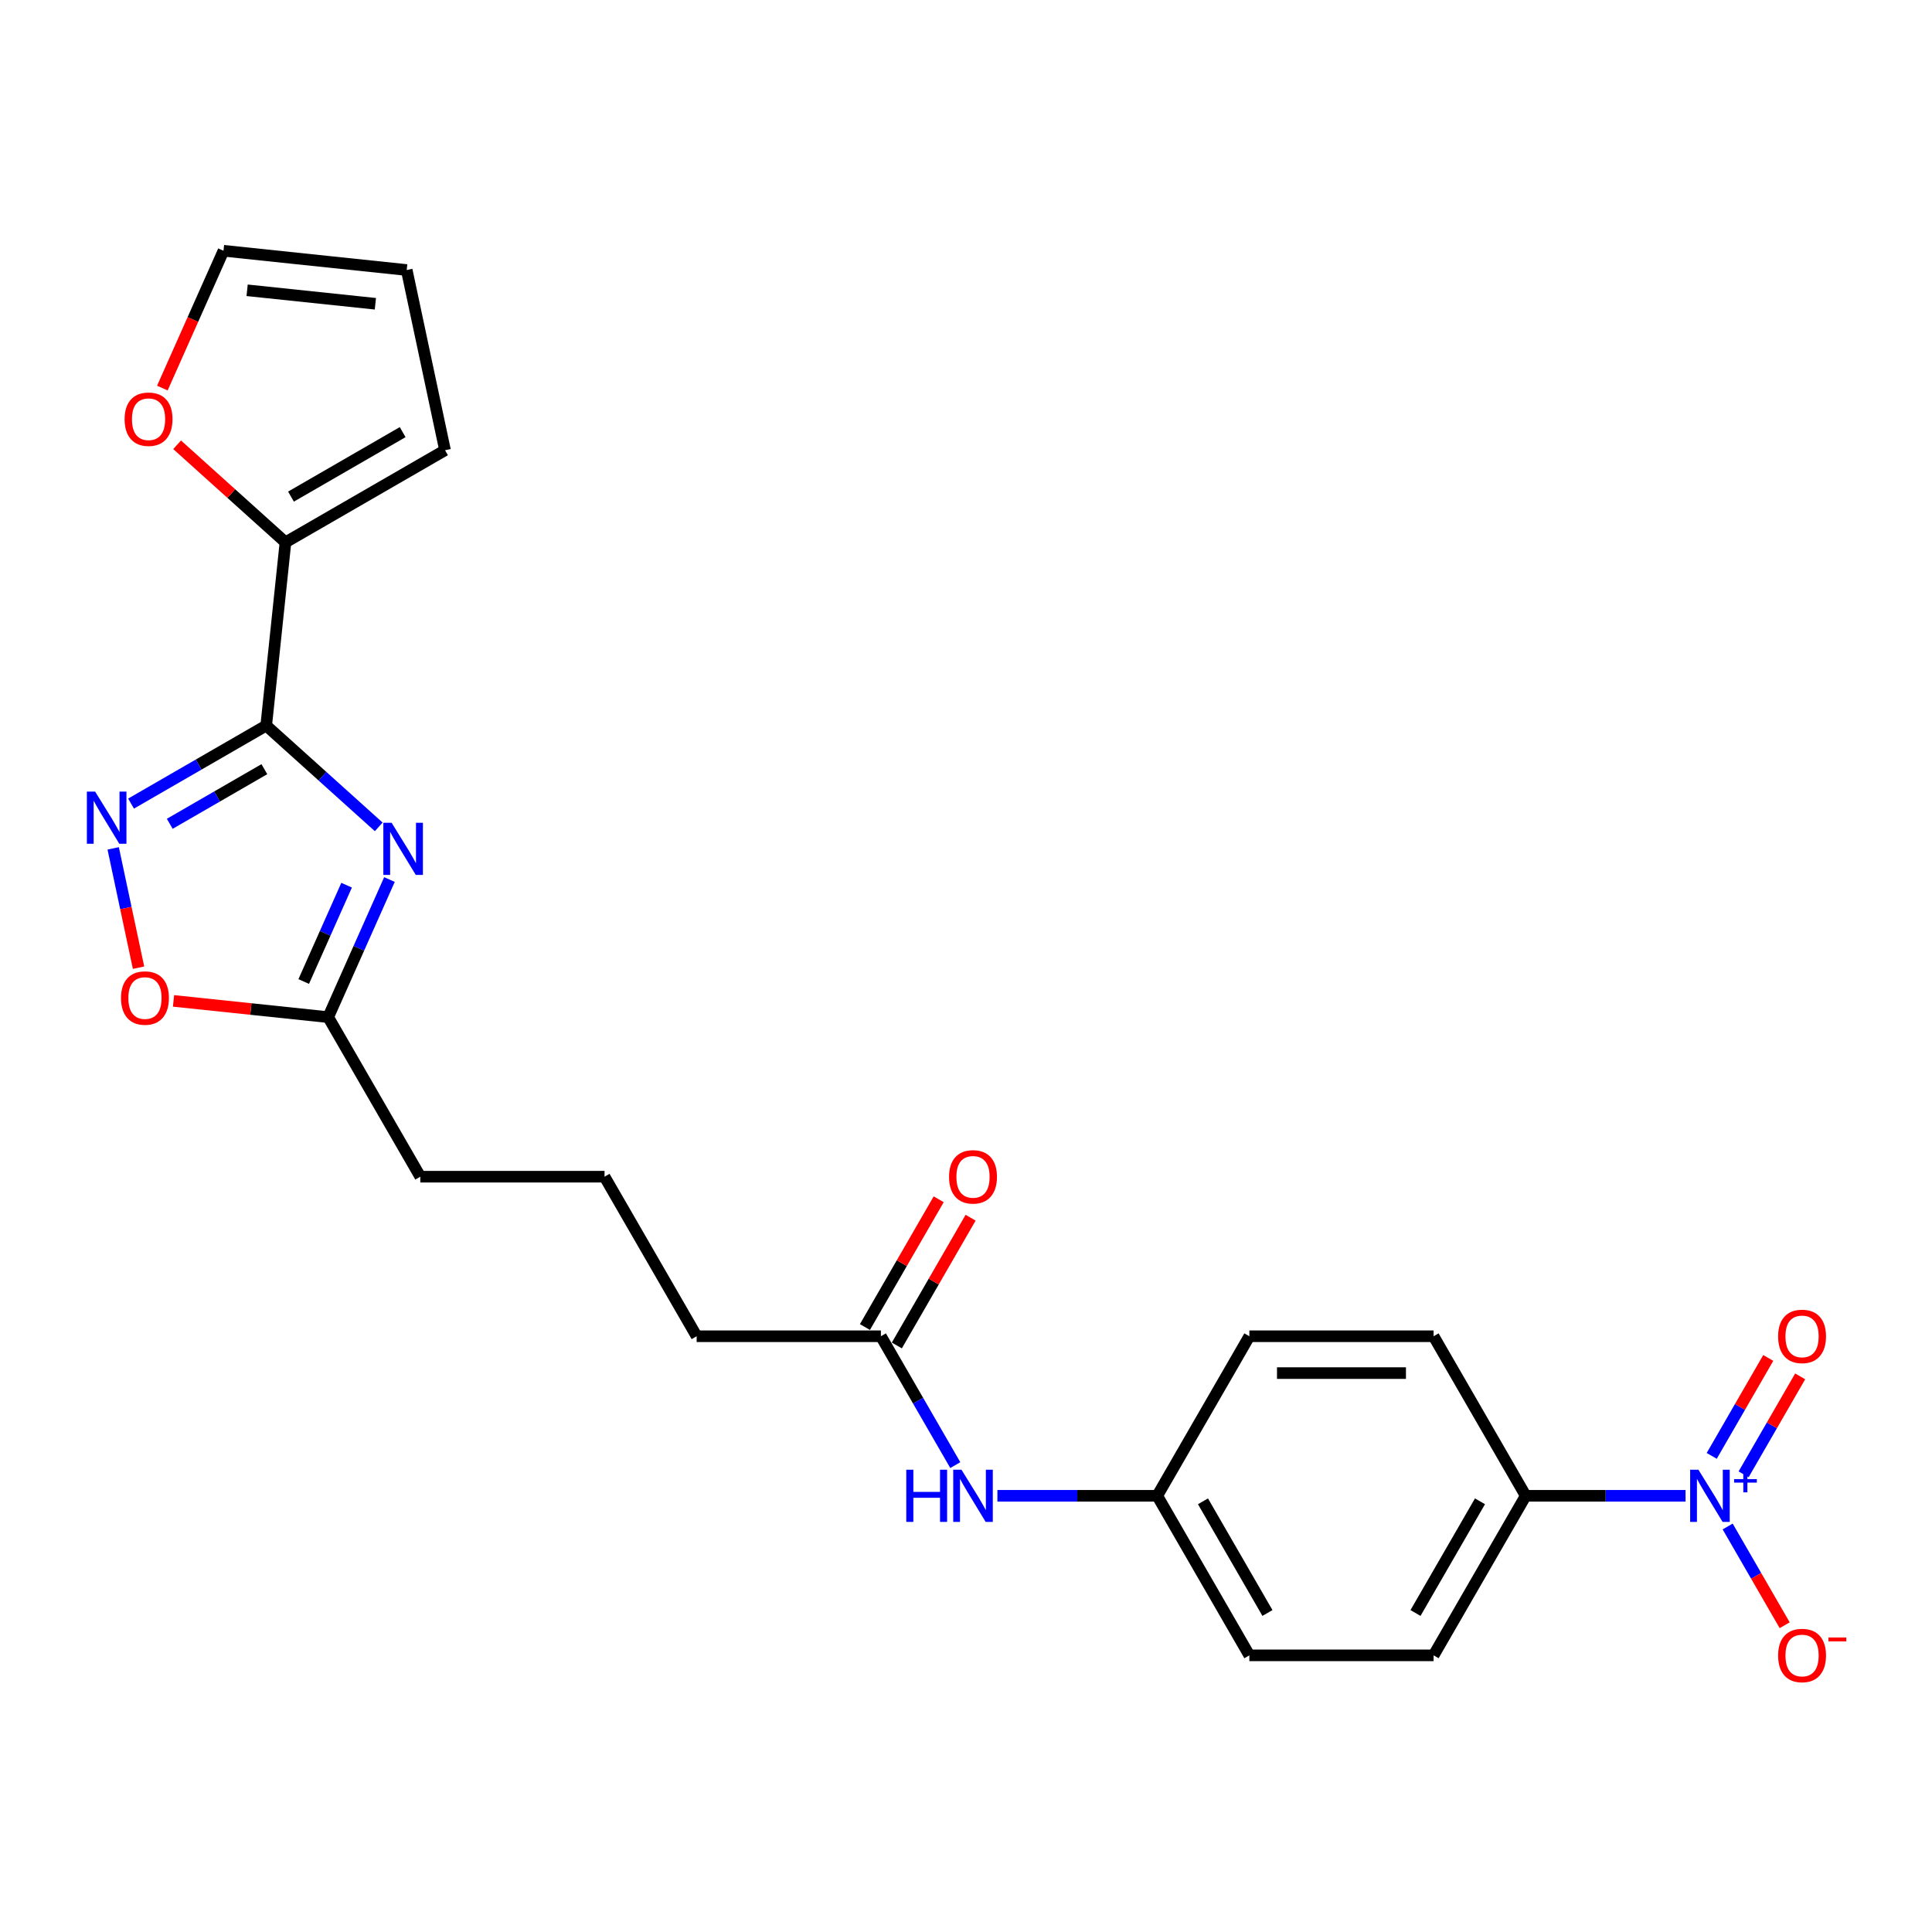 <?xml version='1.0' encoding='iso-8859-1'?>
<svg version='1.1' baseProfile='full'
              xmlns='http://www.w3.org/2000/svg'
                      xmlns:rdkit='http://www.rdkit.org/xml'
                      xmlns:xlink='http://www.w3.org/1999/xlink'
                  xml:space='preserve'
width='1000px' height='1000px' viewBox='0 0 1000 1000'>
<!-- END OF HEADER -->
<rect style='opacity:1.0;fill:#FFFFFF;stroke:none' width='1000' height='1000' x='0' y='0'> </rect>
<path class='bond-0' d='M 137.79,375.55 L 166.911,401.77' style='fill:none;fill-rule:evenodd;stroke:#000000;stroke-width:6px;stroke-linecap:butt;stroke-linejoin:miter;stroke-opacity:1' />
<path class='bond-0' d='M 166.911,401.77 L 196.031,427.99' style='fill:none;fill-rule:evenodd;stroke:#0000FF;stroke-width:6px;stroke-linecap:butt;stroke-linejoin:miter;stroke-opacity:1' />
<path class='bond-1' d='M 137.79,375.55 L 102.811,395.745' style='fill:none;fill-rule:evenodd;stroke:#000000;stroke-width:6px;stroke-linecap:butt;stroke-linejoin:miter;stroke-opacity:1' />
<path class='bond-1' d='M 102.811,395.745 L 67.832,415.94' style='fill:none;fill-rule:evenodd;stroke:#0000FF;stroke-width:6px;stroke-linecap:butt;stroke-linejoin:miter;stroke-opacity:1' />
<path class='bond-1' d='M 136.833,398.125 L 112.347,412.262' style='fill:none;fill-rule:evenodd;stroke:#000000;stroke-width:6px;stroke-linecap:butt;stroke-linejoin:miter;stroke-opacity:1' />
<path class='bond-1' d='M 112.347,412.262 L 87.862,426.398' style='fill:none;fill-rule:evenodd;stroke:#0000FF;stroke-width:6px;stroke-linecap:butt;stroke-linejoin:miter;stroke-opacity:1' />
<path class='bond-3' d='M 137.79,375.55 L 147.758,280.713' style='fill:none;fill-rule:evenodd;stroke:#000000;stroke-width:6px;stroke-linecap:butt;stroke-linejoin:miter;stroke-opacity:1' />
<path class='bond-4' d='M 201.583,455.245 L 185.726,490.859' style='fill:none;fill-rule:evenodd;stroke:#0000FF;stroke-width:6px;stroke-linecap:butt;stroke-linejoin:miter;stroke-opacity:1' />
<path class='bond-4' d='M 185.726,490.859 L 169.87,526.473' style='fill:none;fill-rule:evenodd;stroke:#000000;stroke-width:6px;stroke-linecap:butt;stroke-linejoin:miter;stroke-opacity:1' />
<path class='bond-4' d='M 179.403,458.172 L 168.303,483.102' style='fill:none;fill-rule:evenodd;stroke:#0000FF;stroke-width:6px;stroke-linecap:butt;stroke-linejoin:miter;stroke-opacity:1' />
<path class='bond-4' d='M 168.303,483.102 L 157.204,508.031' style='fill:none;fill-rule:evenodd;stroke:#000000;stroke-width:6px;stroke-linecap:butt;stroke-linejoin:miter;stroke-opacity:1' />
<path class='bond-5' d='M 58.584,439.117 L 65.147,469.994' style='fill:none;fill-rule:evenodd;stroke:#0000FF;stroke-width:6px;stroke-linecap:butt;stroke-linejoin:miter;stroke-opacity:1' />
<path class='bond-5' d='M 65.147,469.994 L 71.71,500.872' style='fill:none;fill-rule:evenodd;stroke:#FF0000;stroke-width:6px;stroke-linecap:butt;stroke-linejoin:miter;stroke-opacity:1' />
<path class='bond-2' d='M 872.439,774.224 L 831.073,774.224' style='fill:none;fill-rule:evenodd;stroke:#0000FF;stroke-width:6px;stroke-linecap:butt;stroke-linejoin:miter;stroke-opacity:1' />
<path class='bond-2' d='M 831.073,774.224 L 789.706,774.224' style='fill:none;fill-rule:evenodd;stroke:#000000;stroke-width:6px;stroke-linecap:butt;stroke-linejoin:miter;stroke-opacity:1' />
<path class='bond-7' d='M 894.237,790.111 L 908.993,815.669' style='fill:none;fill-rule:evenodd;stroke:#0000FF;stroke-width:6px;stroke-linecap:butt;stroke-linejoin:miter;stroke-opacity:1' />
<path class='bond-7' d='M 908.993,815.669 L 923.749,841.227' style='fill:none;fill-rule:evenodd;stroke:#FF0000;stroke-width:6px;stroke-linecap:butt;stroke-linejoin:miter;stroke-opacity:1' />
<path class='bond-10' d='M 902.496,763.105 L 917.13,737.757' style='fill:none;fill-rule:evenodd;stroke:#0000FF;stroke-width:6px;stroke-linecap:butt;stroke-linejoin:miter;stroke-opacity:1' />
<path class='bond-10' d='M 917.13,737.757 L 931.765,712.409' style='fill:none;fill-rule:evenodd;stroke:#FF0000;stroke-width:6px;stroke-linecap:butt;stroke-linejoin:miter;stroke-opacity:1' />
<path class='bond-10' d='M 885.979,753.569 L 900.614,728.221' style='fill:none;fill-rule:evenodd;stroke:#0000FF;stroke-width:6px;stroke-linecap:butt;stroke-linejoin:miter;stroke-opacity:1' />
<path class='bond-10' d='M 900.614,728.221 L 915.249,702.873' style='fill:none;fill-rule:evenodd;stroke:#FF0000;stroke-width:6px;stroke-linecap:butt;stroke-linejoin:miter;stroke-opacity:1' />
<path class='bond-8' d='M 147.758,280.713 L 119.716,255.463' style='fill:none;fill-rule:evenodd;stroke:#000000;stroke-width:6px;stroke-linecap:butt;stroke-linejoin:miter;stroke-opacity:1' />
<path class='bond-8' d='M 119.716,255.463 L 91.673,230.214' style='fill:none;fill-rule:evenodd;stroke:#FF0000;stroke-width:6px;stroke-linecap:butt;stroke-linejoin:miter;stroke-opacity:1' />
<path class='bond-12' d='M 147.758,280.713 L 230.342,233.033' style='fill:none;fill-rule:evenodd;stroke:#000000;stroke-width:6px;stroke-linecap:butt;stroke-linejoin:miter;stroke-opacity:1' />
<path class='bond-12' d='M 150.61,257.044 L 208.418,223.669' style='fill:none;fill-rule:evenodd;stroke:#000000;stroke-width:6px;stroke-linecap:butt;stroke-linejoin:miter;stroke-opacity:1' />
<path class='bond-21' d='M 169.87,526.473 L 217.55,609.057' style='fill:none;fill-rule:evenodd;stroke:#000000;stroke-width:6px;stroke-linecap:butt;stroke-linejoin:miter;stroke-opacity:1' />
<path class='bond-24' d='M 169.87,526.473 L 129.842,522.266' style='fill:none;fill-rule:evenodd;stroke:#000000;stroke-width:6px;stroke-linecap:butt;stroke-linejoin:miter;stroke-opacity:1' />
<path class='bond-24' d='M 129.842,522.266 L 89.814,518.059' style='fill:none;fill-rule:evenodd;stroke:#FF0000;stroke-width:6px;stroke-linecap:butt;stroke-linejoin:miter;stroke-opacity:1' />
<path class='bond-6' d='M 789.706,774.224 L 742.026,856.807' style='fill:none;fill-rule:evenodd;stroke:#000000;stroke-width:6px;stroke-linecap:butt;stroke-linejoin:miter;stroke-opacity:1' />
<path class='bond-6' d='M 766.037,777.075 L 732.661,834.884' style='fill:none;fill-rule:evenodd;stroke:#000000;stroke-width:6px;stroke-linecap:butt;stroke-linejoin:miter;stroke-opacity:1' />
<path class='bond-26' d='M 789.706,774.224 L 742.026,691.64' style='fill:none;fill-rule:evenodd;stroke:#000000;stroke-width:6px;stroke-linecap:butt;stroke-linejoin:miter;stroke-opacity:1' />
<path class='bond-13' d='M 84.034,200.866 L 99.856,165.328' style='fill:none;fill-rule:evenodd;stroke:#FF0000;stroke-width:6px;stroke-linecap:butt;stroke-linejoin:miter;stroke-opacity:1' />
<path class='bond-13' d='M 99.856,165.328 L 115.679,129.79' style='fill:none;fill-rule:evenodd;stroke:#000000;stroke-width:6px;stroke-linecap:butt;stroke-linejoin:miter;stroke-opacity:1' />
<path class='bond-9' d='M 455.948,691.64 L 360.589,691.64' style='fill:none;fill-rule:evenodd;stroke:#000000;stroke-width:6px;stroke-linecap:butt;stroke-linejoin:miter;stroke-opacity:1' />
<path class='bond-11' d='M 455.948,691.64 L 475.202,724.989' style='fill:none;fill-rule:evenodd;stroke:#000000;stroke-width:6px;stroke-linecap:butt;stroke-linejoin:miter;stroke-opacity:1' />
<path class='bond-11' d='M 475.202,724.989 L 494.455,758.337' style='fill:none;fill-rule:evenodd;stroke:#0000FF;stroke-width:6px;stroke-linecap:butt;stroke-linejoin:miter;stroke-opacity:1' />
<path class='bond-15' d='M 464.206,696.408 L 483.295,663.346' style='fill:none;fill-rule:evenodd;stroke:#000000;stroke-width:6px;stroke-linecap:butt;stroke-linejoin:miter;stroke-opacity:1' />
<path class='bond-15' d='M 483.295,663.346 L 502.383,630.284' style='fill:none;fill-rule:evenodd;stroke:#FF0000;stroke-width:6px;stroke-linecap:butt;stroke-linejoin:miter;stroke-opacity:1' />
<path class='bond-15' d='M 447.69,686.872 L 466.778,653.81' style='fill:none;fill-rule:evenodd;stroke:#000000;stroke-width:6px;stroke-linecap:butt;stroke-linejoin:miter;stroke-opacity:1' />
<path class='bond-15' d='M 466.778,653.81 L 485.867,620.748' style='fill:none;fill-rule:evenodd;stroke:#FF0000;stroke-width:6px;stroke-linecap:butt;stroke-linejoin:miter;stroke-opacity:1' />
<path class='bond-18' d='M 516.253,774.224 L 557.62,774.224' style='fill:none;fill-rule:evenodd;stroke:#0000FF;stroke-width:6px;stroke-linecap:butt;stroke-linejoin:miter;stroke-opacity:1' />
<path class='bond-18' d='M 557.62,774.224 L 598.987,774.224' style='fill:none;fill-rule:evenodd;stroke:#000000;stroke-width:6px;stroke-linecap:butt;stroke-linejoin:miter;stroke-opacity:1' />
<path class='bond-14' d='M 230.342,233.033 L 210.515,139.758' style='fill:none;fill-rule:evenodd;stroke:#000000;stroke-width:6px;stroke-linecap:butt;stroke-linejoin:miter;stroke-opacity:1' />
<path class='bond-25' d='M 115.679,129.79 L 210.515,139.758' style='fill:none;fill-rule:evenodd;stroke:#000000;stroke-width:6px;stroke-linecap:butt;stroke-linejoin:miter;stroke-opacity:1' />
<path class='bond-25' d='M 127.91,150.253 L 194.296,157.23' style='fill:none;fill-rule:evenodd;stroke:#000000;stroke-width:6px;stroke-linecap:butt;stroke-linejoin:miter;stroke-opacity:1' />
<path class='bond-16' d='M 742.026,856.807 L 646.667,856.807' style='fill:none;fill-rule:evenodd;stroke:#000000;stroke-width:6px;stroke-linecap:butt;stroke-linejoin:miter;stroke-opacity:1' />
<path class='bond-17' d='M 742.026,691.64 L 646.667,691.64' style='fill:none;fill-rule:evenodd;stroke:#000000;stroke-width:6px;stroke-linecap:butt;stroke-linejoin:miter;stroke-opacity:1' />
<path class='bond-17' d='M 727.722,710.712 L 660.971,710.712' style='fill:none;fill-rule:evenodd;stroke:#000000;stroke-width:6px;stroke-linecap:butt;stroke-linejoin:miter;stroke-opacity:1' />
<path class='bond-19' d='M 598.987,774.224 L 646.667,691.64' style='fill:none;fill-rule:evenodd;stroke:#000000;stroke-width:6px;stroke-linecap:butt;stroke-linejoin:miter;stroke-opacity:1' />
<path class='bond-20' d='M 598.987,774.224 L 646.667,856.807' style='fill:none;fill-rule:evenodd;stroke:#000000;stroke-width:6px;stroke-linecap:butt;stroke-linejoin:miter;stroke-opacity:1' />
<path class='bond-20' d='M 622.656,777.075 L 656.031,834.884' style='fill:none;fill-rule:evenodd;stroke:#000000;stroke-width:6px;stroke-linecap:butt;stroke-linejoin:miter;stroke-opacity:1' />
<path class='bond-23' d='M 217.55,609.057 L 312.909,609.057' style='fill:none;fill-rule:evenodd;stroke:#000000;stroke-width:6px;stroke-linecap:butt;stroke-linejoin:miter;stroke-opacity:1' />
<path class='bond-22' d='M 360.589,691.64 L 312.909,609.057' style='fill:none;fill-rule:evenodd;stroke:#000000;stroke-width:6px;stroke-linecap:butt;stroke-linejoin:miter;stroke-opacity:1' />
<path  class='atom-1' d='M 202.687 425.855
L 211.536 440.159
Q 212.413 441.57, 213.825 444.126
Q 215.236 446.681, 215.312 446.834
L 215.312 425.855
L 218.898 425.855
L 218.898 452.861
L 215.198 452.861
L 205.7 437.222
Q 204.594 435.391, 203.411 433.293
Q 202.267 431.195, 201.924 430.547
L 201.924 452.861
L 198.415 452.861
L 198.415 425.855
L 202.687 425.855
' fill='#0000FF'/>
<path  class='atom-2' d='M 49.237 409.727
L 58.087 424.031
Q 58.964 425.442, 60.375 427.998
Q 61.787 430.553, 61.863 430.706
L 61.863 409.727
L 65.448 409.727
L 65.448 436.733
L 61.748 436.733
L 52.251 421.094
Q 51.145 419.263, 49.962 417.165
Q 48.818 415.067, 48.474 414.418
L 48.474 436.733
L 44.965 436.733
L 44.965 409.727
L 49.237 409.727
' fill='#0000FF'/>
<path  class='atom-3' d='M 879.096 760.721
L 887.945 775.025
Q 888.822 776.436, 890.234 778.992
Q 891.645 781.547, 891.721 781.7
L 891.721 760.721
L 895.307 760.721
L 895.307 787.727
L 891.607 787.727
L 882.109 772.088
Q 881.003 770.257, 879.82 768.159
Q 878.676 766.061, 878.333 765.413
L 878.333 787.727
L 874.823 787.727
L 874.823 760.721
L 879.096 760.721
' fill='#0000FF'/>
<path  class='atom-3' d='M 897.572 765.589
L 902.33 765.589
L 902.33 760.579
L 904.445 760.579
L 904.445 765.589
L 909.329 765.589
L 909.329 767.401
L 904.445 767.401
L 904.445 772.436
L 902.33 772.436
L 902.33 767.401
L 897.572 767.401
L 897.572 765.589
' fill='#0000FF'/>
<path  class='atom-6' d='M 62.636 516.581
Q 62.636 510.097, 65.841 506.473
Q 69.045 502.85, 75.033 502.85
Q 81.022 502.85, 84.226 506.473
Q 87.43 510.097, 87.43 516.581
Q 87.43 523.142, 84.188 526.88
Q 80.945 530.58, 75.033 530.58
Q 69.083 530.58, 65.841 526.88
Q 62.636 523.18, 62.636 516.581
M 75.033 527.529
Q 79.153 527.529, 81.365 524.782
Q 83.615 521.998, 83.615 516.581
Q 83.615 511.279, 81.365 508.609
Q 79.153 505.901, 75.033 505.901
Q 70.914 505.901, 68.663 508.571
Q 66.451 511.241, 66.451 516.581
Q 66.451 522.036, 68.663 524.782
Q 70.914 527.529, 75.033 527.529
' fill='#FF0000'/>
<path  class='atom-8' d='M 920.348 856.884
Q 920.348 850.399, 923.552 846.776
Q 926.756 843.152, 932.745 843.152
Q 938.733 843.152, 941.937 846.776
Q 945.141 850.399, 945.141 856.884
Q 945.141 863.444, 941.899 867.182
Q 938.657 870.882, 932.745 870.882
Q 926.794 870.882, 923.552 867.182
Q 920.348 863.482, 920.348 856.884
M 932.745 867.831
Q 936.864 867.831, 939.077 865.085
Q 941.327 862.3, 941.327 856.884
Q 941.327 851.582, 939.077 848.912
Q 936.864 846.203, 932.745 846.203
Q 928.625 846.203, 926.375 848.873
Q 924.162 851.544, 924.162 856.884
Q 924.162 862.338, 926.375 865.085
Q 928.625 867.831, 932.745 867.831
' fill='#FF0000'/>
<path  class='atom-8' d='M 946.4 847.56
L 955.639 847.56
L 955.639 849.574
L 946.4 849.574
L 946.4 847.56
' fill='#FF0000'/>
<path  class='atom-9' d='M 64.496 216.981
Q 64.496 210.497, 67.7 206.873
Q 70.904 203.25, 76.892 203.25
Q 82.881 203.25, 86.085 206.873
Q 89.289 210.497, 89.289 216.981
Q 89.289 223.542, 86.047 227.28
Q 82.805 230.98, 76.892 230.98
Q 70.942 230.98, 67.7 227.28
Q 64.496 223.58, 64.496 216.981
M 76.892 227.929
Q 81.012 227.929, 83.224 225.182
Q 85.475 222.398, 85.475 216.981
Q 85.475 211.68, 83.224 209.009
Q 81.012 206.301, 76.892 206.301
Q 72.773 206.301, 70.522 208.971
Q 68.31 211.641, 68.31 216.981
Q 68.31 222.436, 70.522 225.182
Q 72.773 227.929, 76.892 227.929
' fill='#FF0000'/>
<path  class='atom-11' d='M 920.348 691.716
Q 920.348 685.232, 923.552 681.608
Q 926.756 677.985, 932.745 677.985
Q 938.733 677.985, 941.937 681.608
Q 945.141 685.232, 945.141 691.716
Q 945.141 698.277, 941.899 702.015
Q 938.657 705.715, 932.745 705.715
Q 926.794 705.715, 923.552 702.015
Q 920.348 698.315, 920.348 691.716
M 932.745 702.664
Q 936.864 702.664, 939.077 699.917
Q 941.327 697.133, 941.327 691.716
Q 941.327 686.414, 939.077 683.744
Q 936.864 681.036, 932.745 681.036
Q 928.625 681.036, 926.375 683.706
Q 924.162 686.376, 924.162 691.716
Q 924.162 697.171, 926.375 699.917
Q 928.625 702.664, 932.745 702.664
' fill='#FF0000'/>
<path  class='atom-12' d='M 469.089 760.721
L 472.75 760.721
L 472.75 772.202
L 486.558 772.202
L 486.558 760.721
L 490.22 760.721
L 490.22 787.727
L 486.558 787.727
L 486.558 775.254
L 472.75 775.254
L 472.75 787.727
L 469.089 787.727
L 469.089 760.721
' fill='#0000FF'/>
<path  class='atom-12' d='M 497.658 760.721
L 506.508 775.025
Q 507.385 776.436, 508.796 778.992
Q 510.208 781.547, 510.284 781.7
L 510.284 760.721
L 513.869 760.721
L 513.869 787.727
L 510.169 787.727
L 500.672 772.088
Q 499.565 770.257, 498.383 768.159
Q 497.239 766.061, 496.895 765.413
L 496.895 787.727
L 493.386 787.727
L 493.386 760.721
L 497.658 760.721
' fill='#0000FF'/>
<path  class='atom-16' d='M 491.231 609.133
Q 491.231 602.648, 494.435 599.025
Q 497.639 595.401, 503.628 595.401
Q 509.616 595.401, 512.82 599.025
Q 516.024 602.648, 516.024 609.133
Q 516.024 615.694, 512.782 619.432
Q 509.54 623.132, 503.628 623.132
Q 497.677 623.132, 494.435 619.432
Q 491.231 615.732, 491.231 609.133
M 503.628 620.08
Q 507.747 620.08, 509.96 617.334
Q 512.21 614.549, 512.21 609.133
Q 512.21 603.831, 509.96 601.161
Q 507.747 598.453, 503.628 598.453
Q 499.508 598.453, 497.258 601.123
Q 495.045 603.793, 495.045 609.133
Q 495.045 614.587, 497.258 617.334
Q 499.508 620.08, 503.628 620.08
' fill='#FF0000'/>
</svg>
